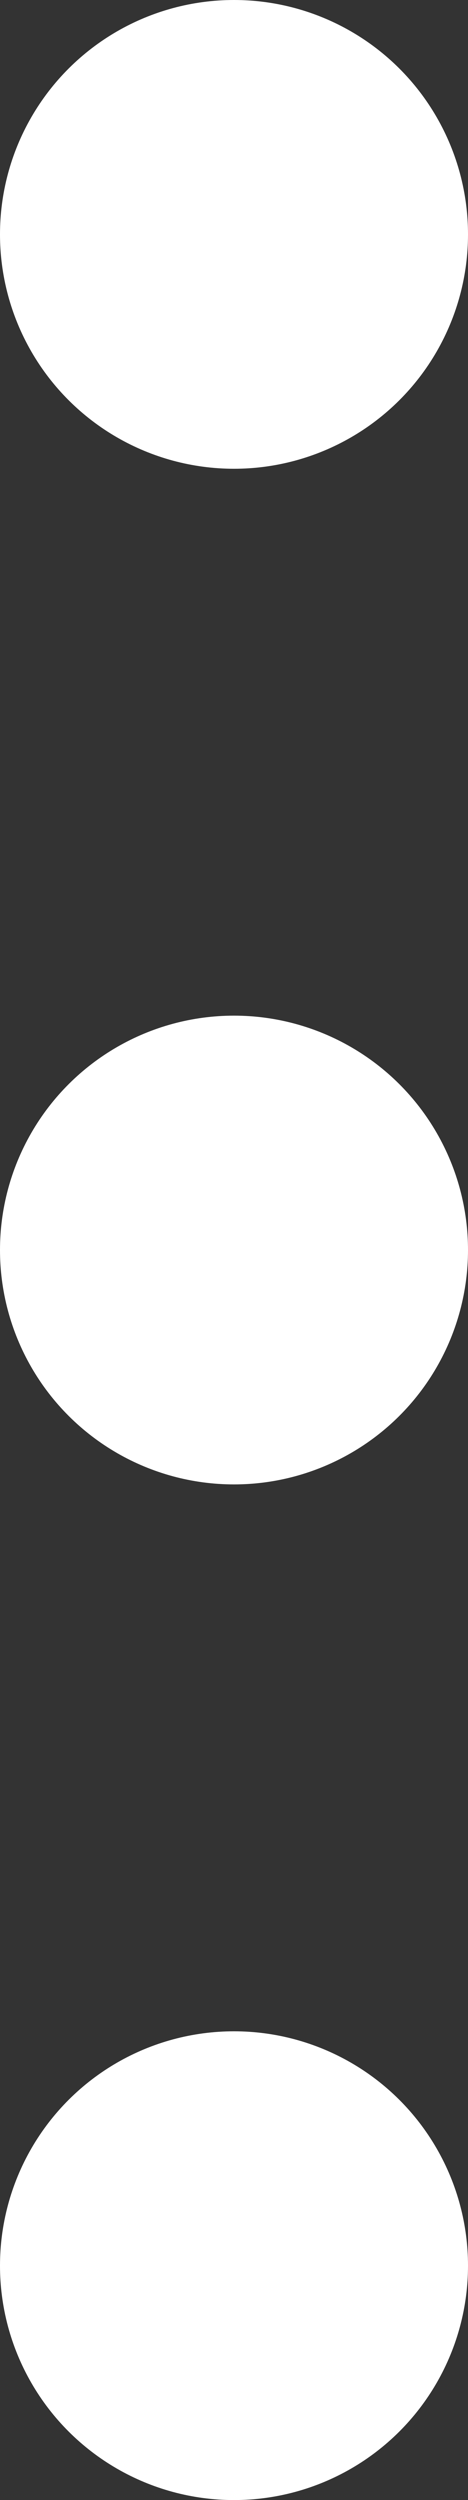 <svg xmlns="http://www.w3.org/2000/svg" width="6" height="32" viewBox="0 0 6 32">
  <rect x="0" y="0" width="6" height="32" fill="#333333" stroke="none"/>
  <g id="Group_3654" data-name="Group 3654" transform="translate(-1224.663 -5306.005)">
    <circle id="Ellipse_14" data-name="Ellipse 14" cx="3" cy="3" r="3" transform="translate(1224.663 5325.005) rotate(-90)" fill="#fff"/>
    <circle id="Ellipse_17" data-name="Ellipse 17" cx="3" cy="3" r="3" transform="translate(1224.663 5338.005) rotate(-90)" fill="#fff"/>
    <circle id="Ellipse_16" data-name="Ellipse 16" cx="3" cy="3" r="3" transform="translate(1224.663 5312.005) rotate(-90)" fill="#fff"/>
  </g>
</svg>
